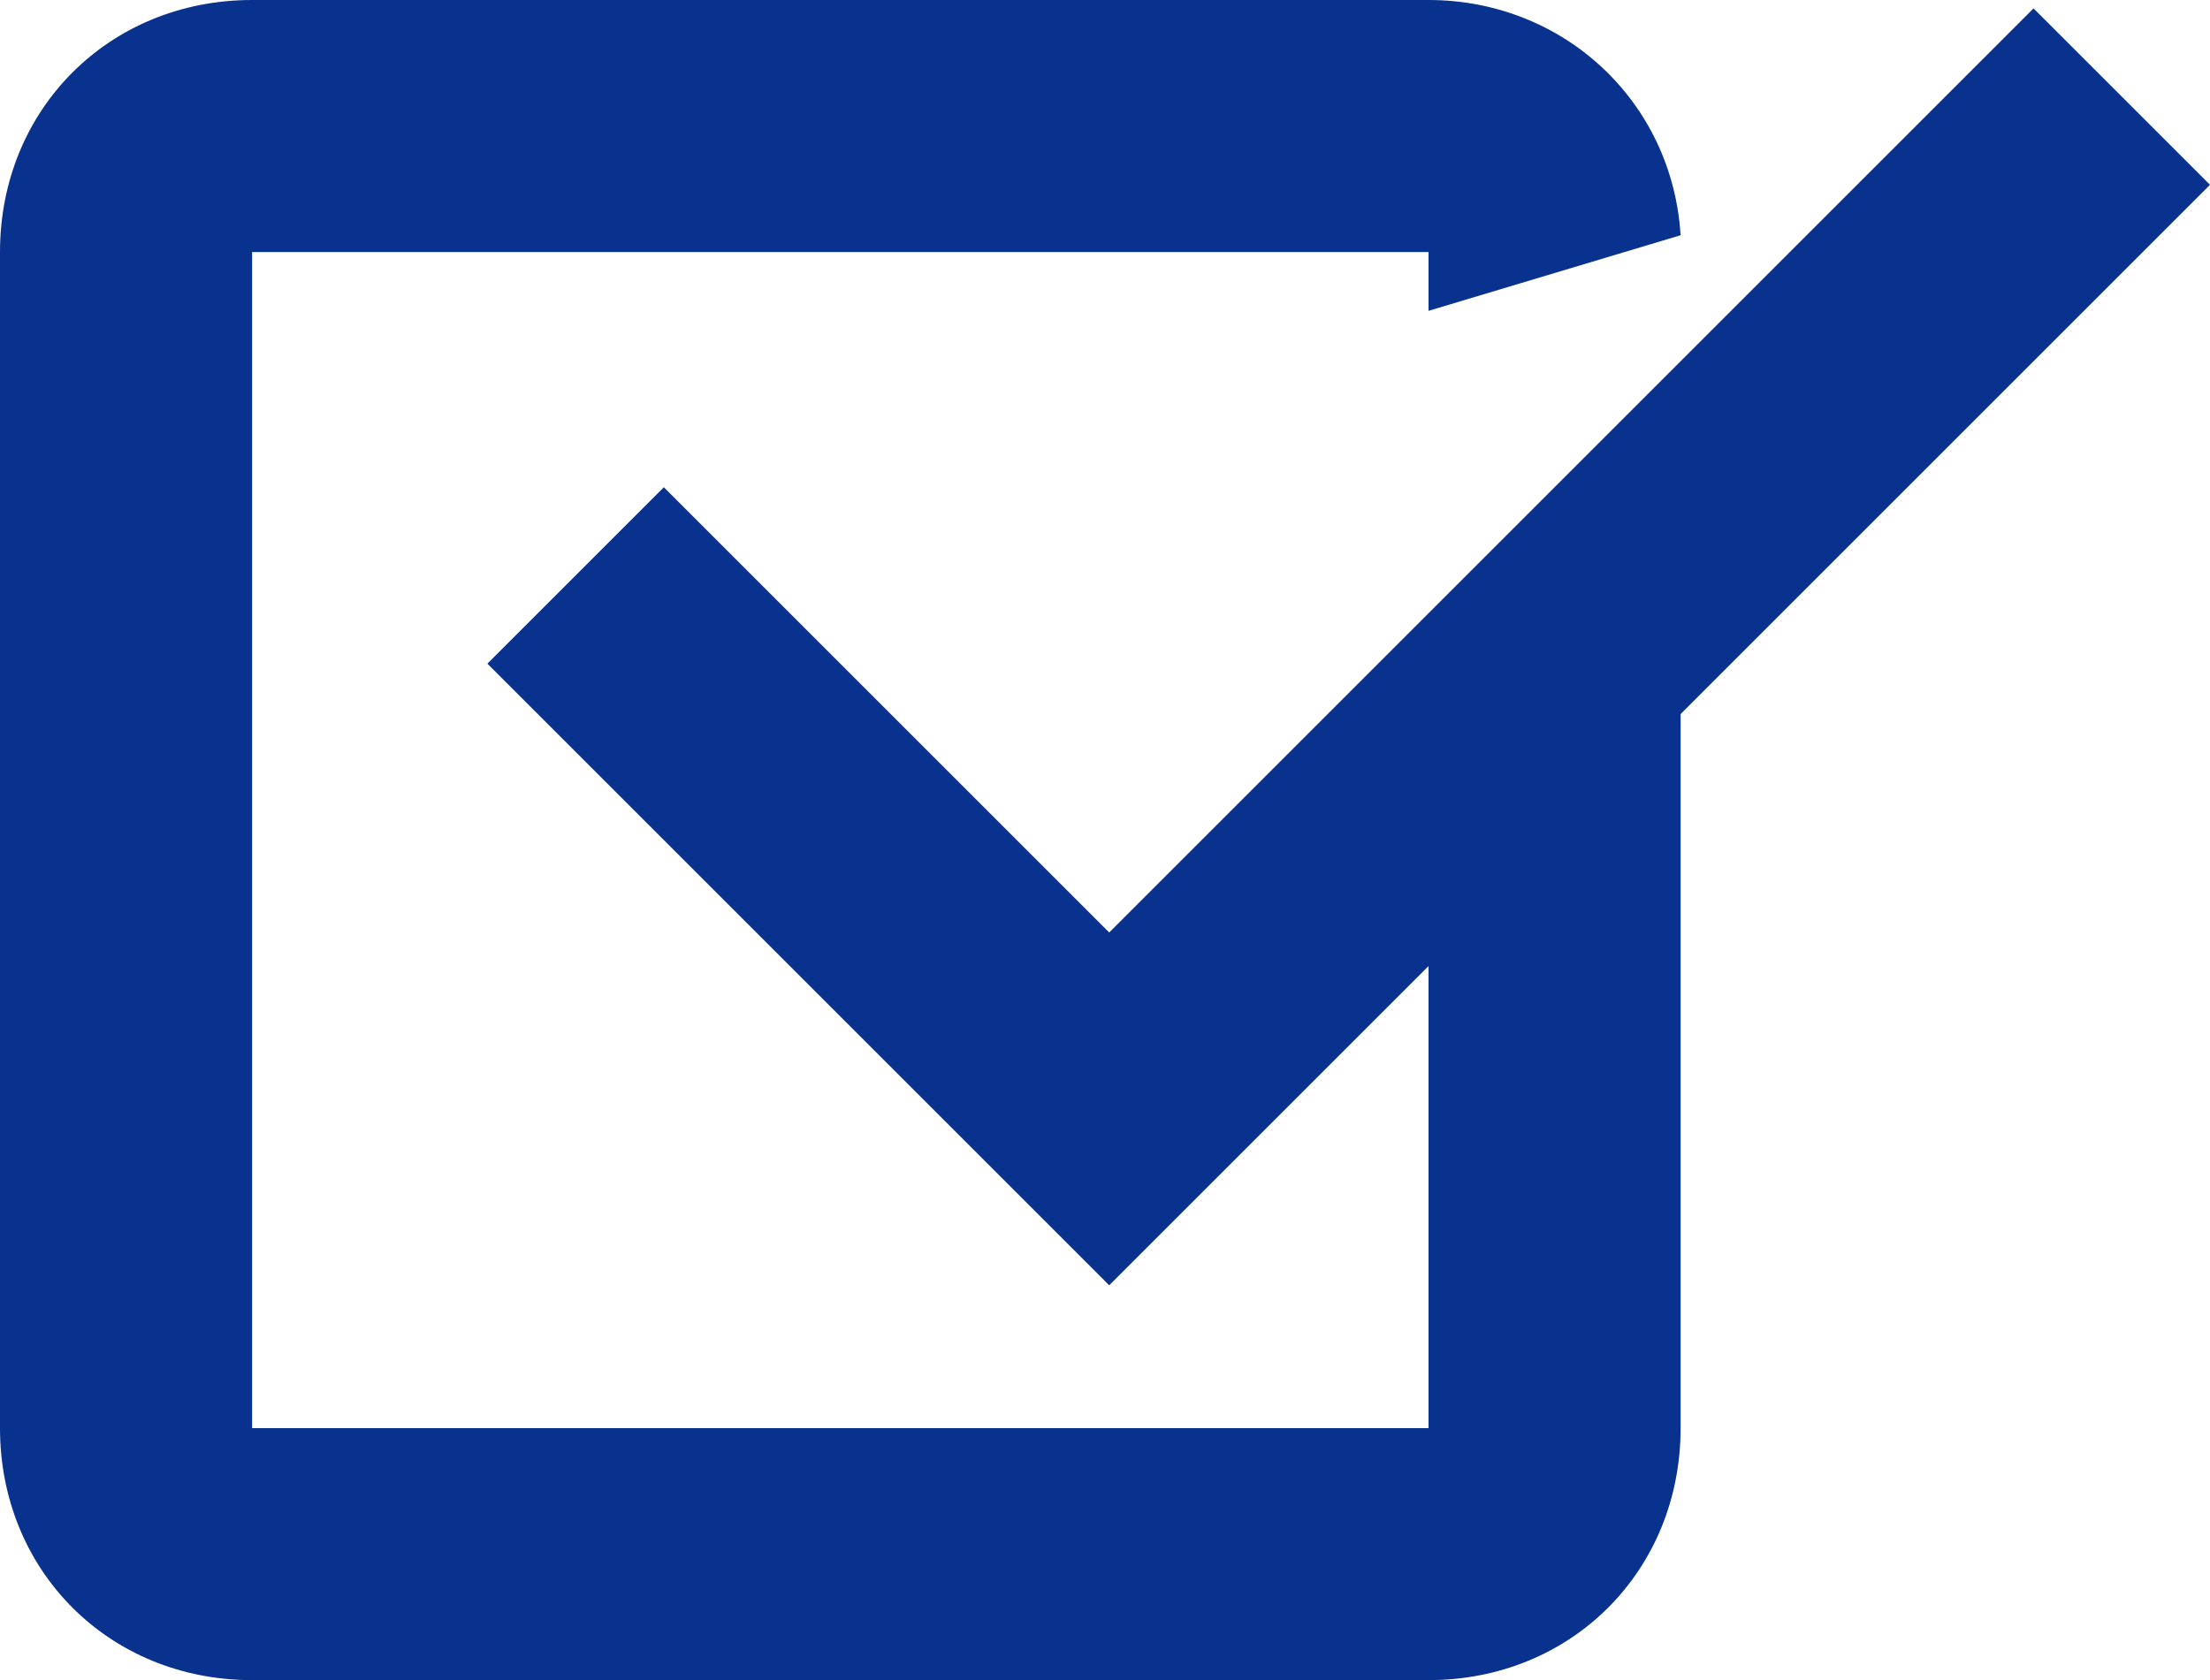 <?xml version="1.0" encoding="utf-8"?>
<!-- Generator: Adobe Illustrator 25.4.2, SVG Export Plug-In . SVG Version: 6.00 Build 0)  -->
<svg version="1.1" id="レイヤー_1" xmlns="http://www.w3.org/2000/svg" xmlns:xlink="http://www.w3.org/1999/xlink" x="0px"
	 y="0px" width="26.3px" height="20px" viewBox="0 0 26.3 20" style="enable-background:new 0 0 26.3 20;" xml:space="preserve">
<style type="text/css">
	.st0{fill:#08328D;}
</style>
<path class="st0" d="M26.3,2.2l-2.1-2.1l-11,11L7.9,5.8L5.8,7.9l7.4,7.4l3.8-3.8V17H3V3h14v0.7l3-0.9C19.9,1.2,18.6,0,17,0H3
	C1.3,0,0,1.3,0,3v14c0,1.7,1.3,3,3,3h14c1.7,0,3-1.3,3-3V8.5L26.3,2.2z"/>
</svg>
